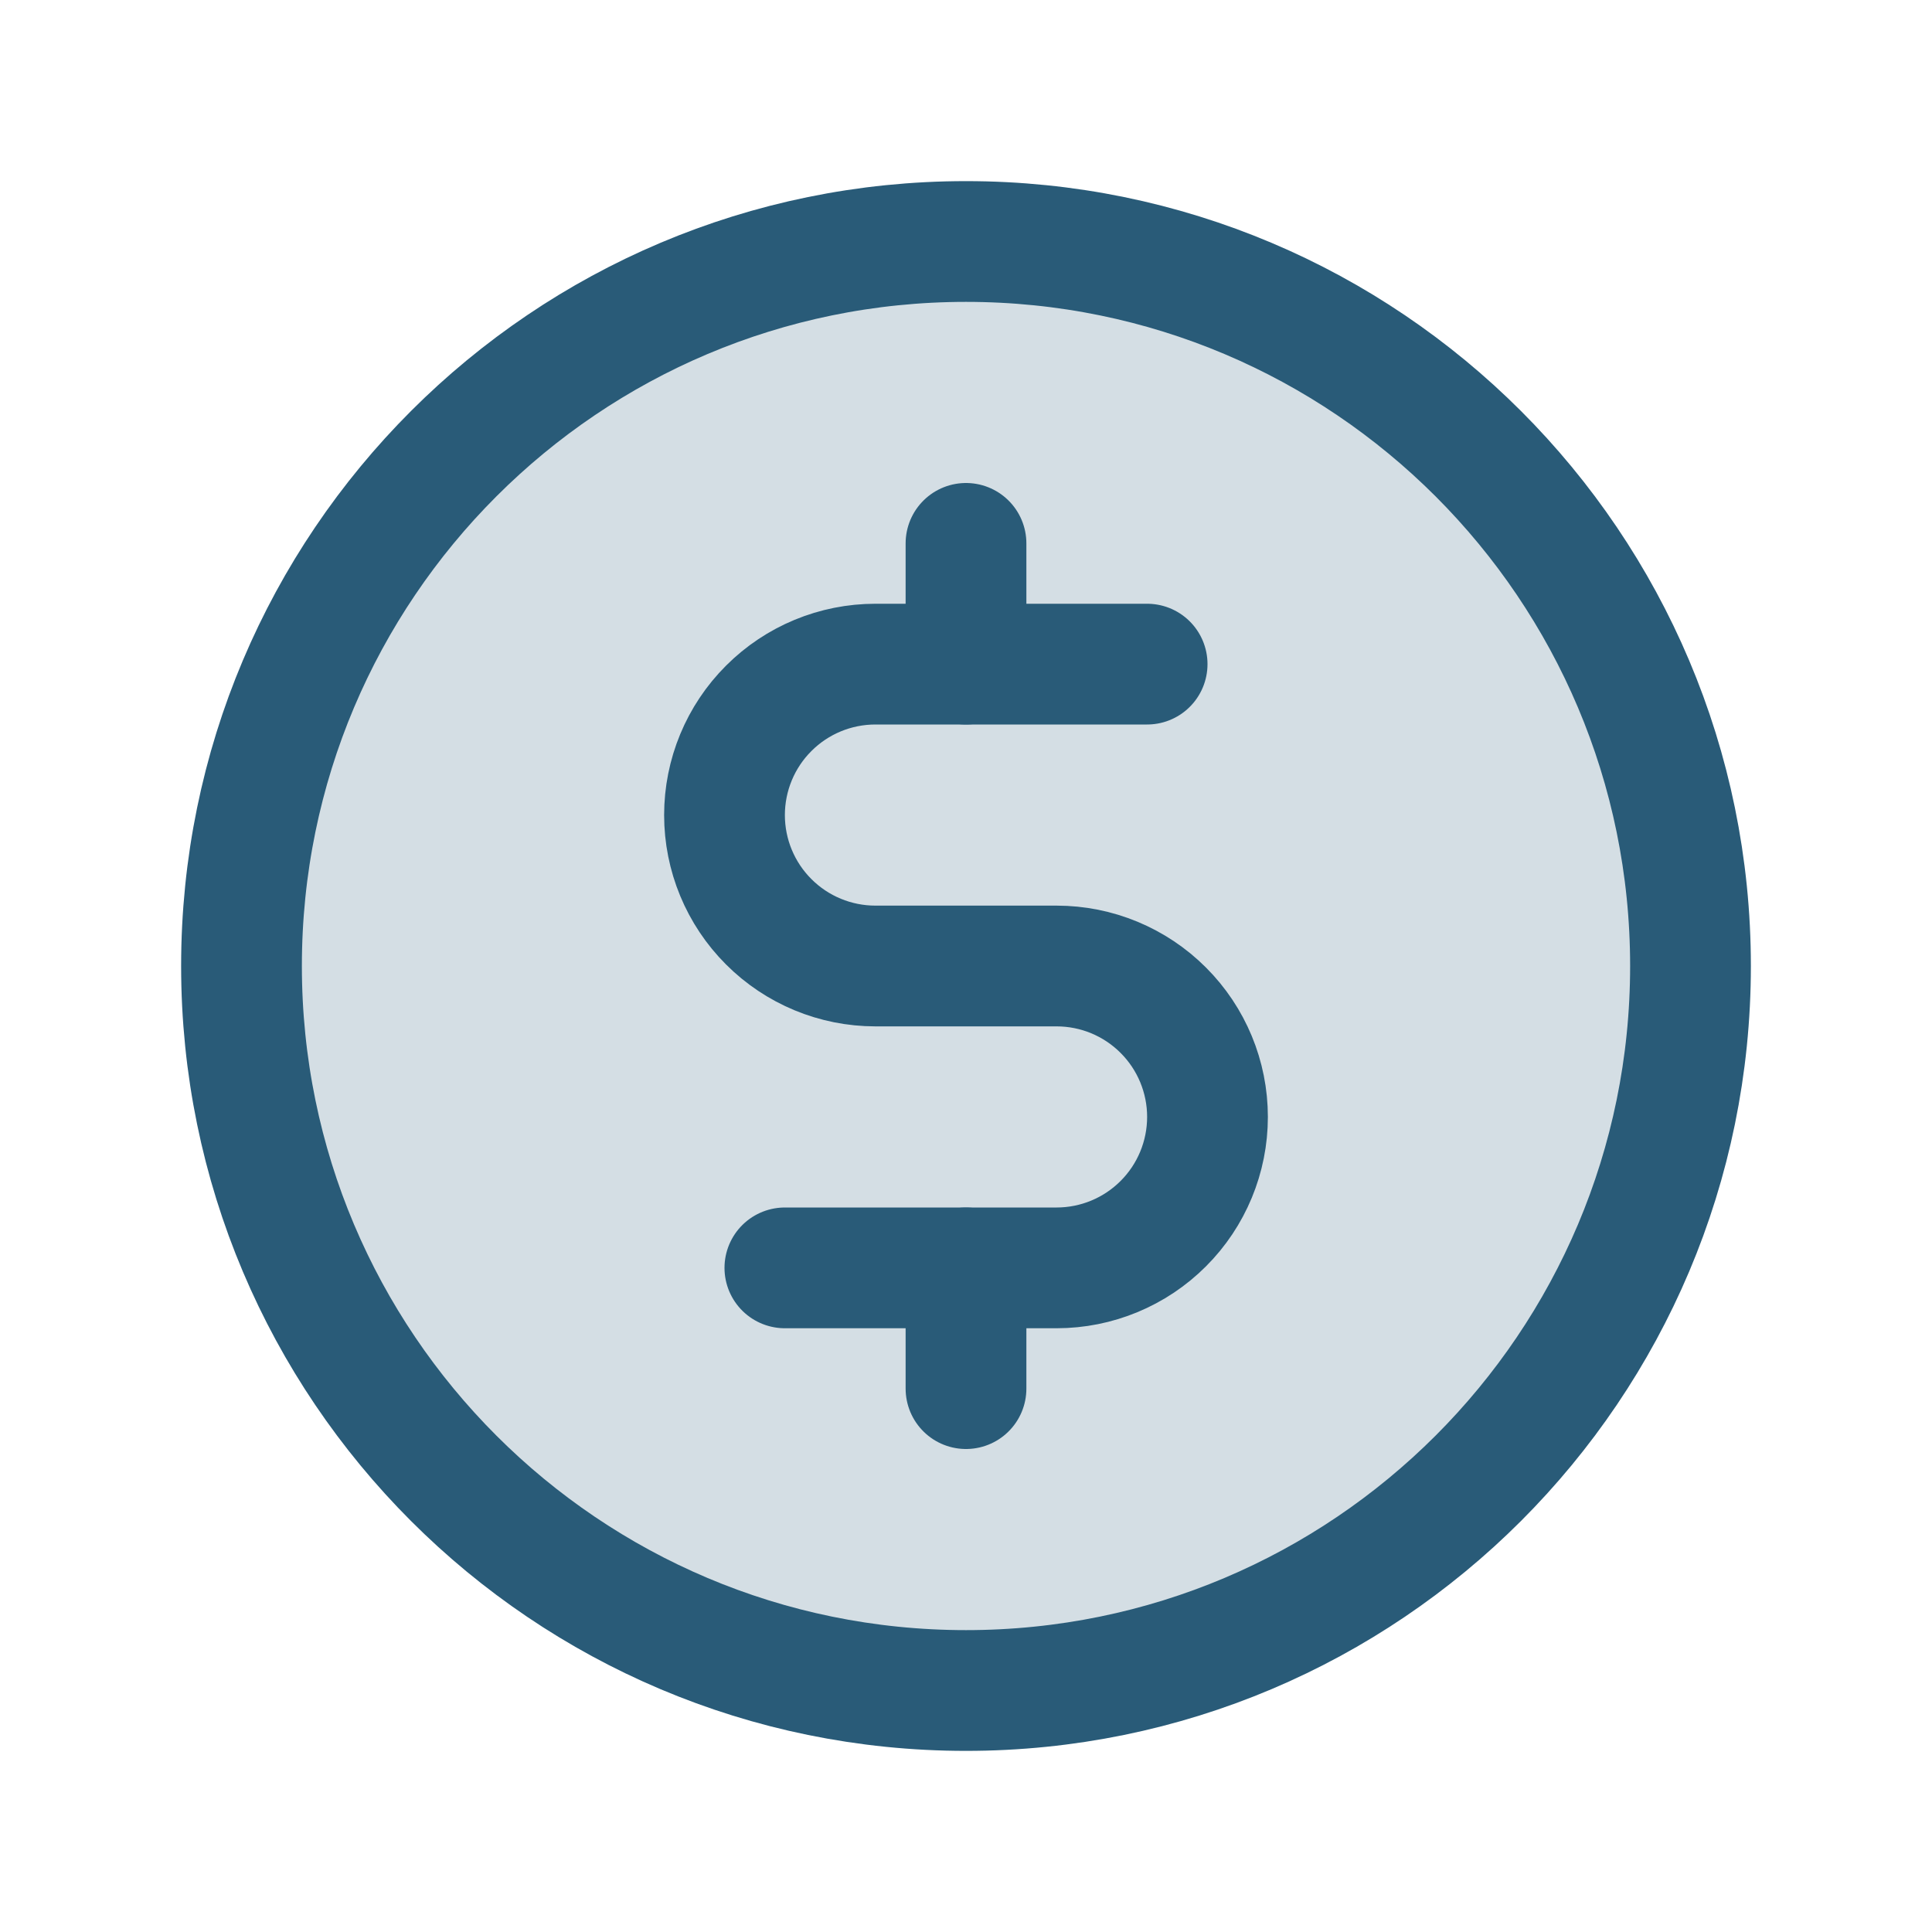 <svg width="36" height="36" viewBox="0 0 36 36" fill="none" xmlns="http://www.w3.org/2000/svg">
<g clip-path="url(#clip0_250_1560)">
<path opacity="0.2" d="M18 31.5C25.456 31.5 31.5 25.456 31.5 18C31.5 10.544 25.456 4.5 18 4.5C10.544 4.5 4.5 10.544 4.5 18C4.5 25.456 10.544 31.5 18 31.5Z" fill="#295B78"/>
<path d="M18 10.125V12.375" stroke="#295B78" stroke-width="2.25" stroke-linecap="round" stroke-linejoin="round"/>
<path d="M18 23.625V25.875" stroke="#295B78" stroke-width="2.25" stroke-linecap="round" stroke-linejoin="round"/>
<path d="M18 31.5C25.456 31.5 31.5 25.456 31.5 18C31.5 10.544 25.456 4.5 18 4.5C10.544 4.5 4.5 10.544 4.5 18C4.5 25.456 10.544 31.5 18 31.5Z" stroke="#295B78" stroke-width="2.25" stroke-linecap="round" stroke-linejoin="round"/>
<path d="M14.625 23.625H19.688C20.433 23.625 21.149 23.329 21.676 22.801C22.204 22.274 22.5 21.558 22.5 20.812C22.5 20.067 22.204 19.351 21.676 18.824C21.149 18.296 20.433 18 19.688 18H16.312C15.567 18 14.851 17.704 14.324 17.176C13.796 16.649 13.5 15.933 13.5 15.188C13.5 14.442 13.796 13.726 14.324 13.199C14.851 12.671 15.567 12.375 16.312 12.375H21.375" stroke="#295B78" stroke-width="2.25" stroke-linecap="round" stroke-linejoin="round"/>
</g>
<defs>
<clipPath id="clip0_250_1560">
<rect width="36" height="36" fill="white"/>
</clipPath>
</defs>
</svg>
